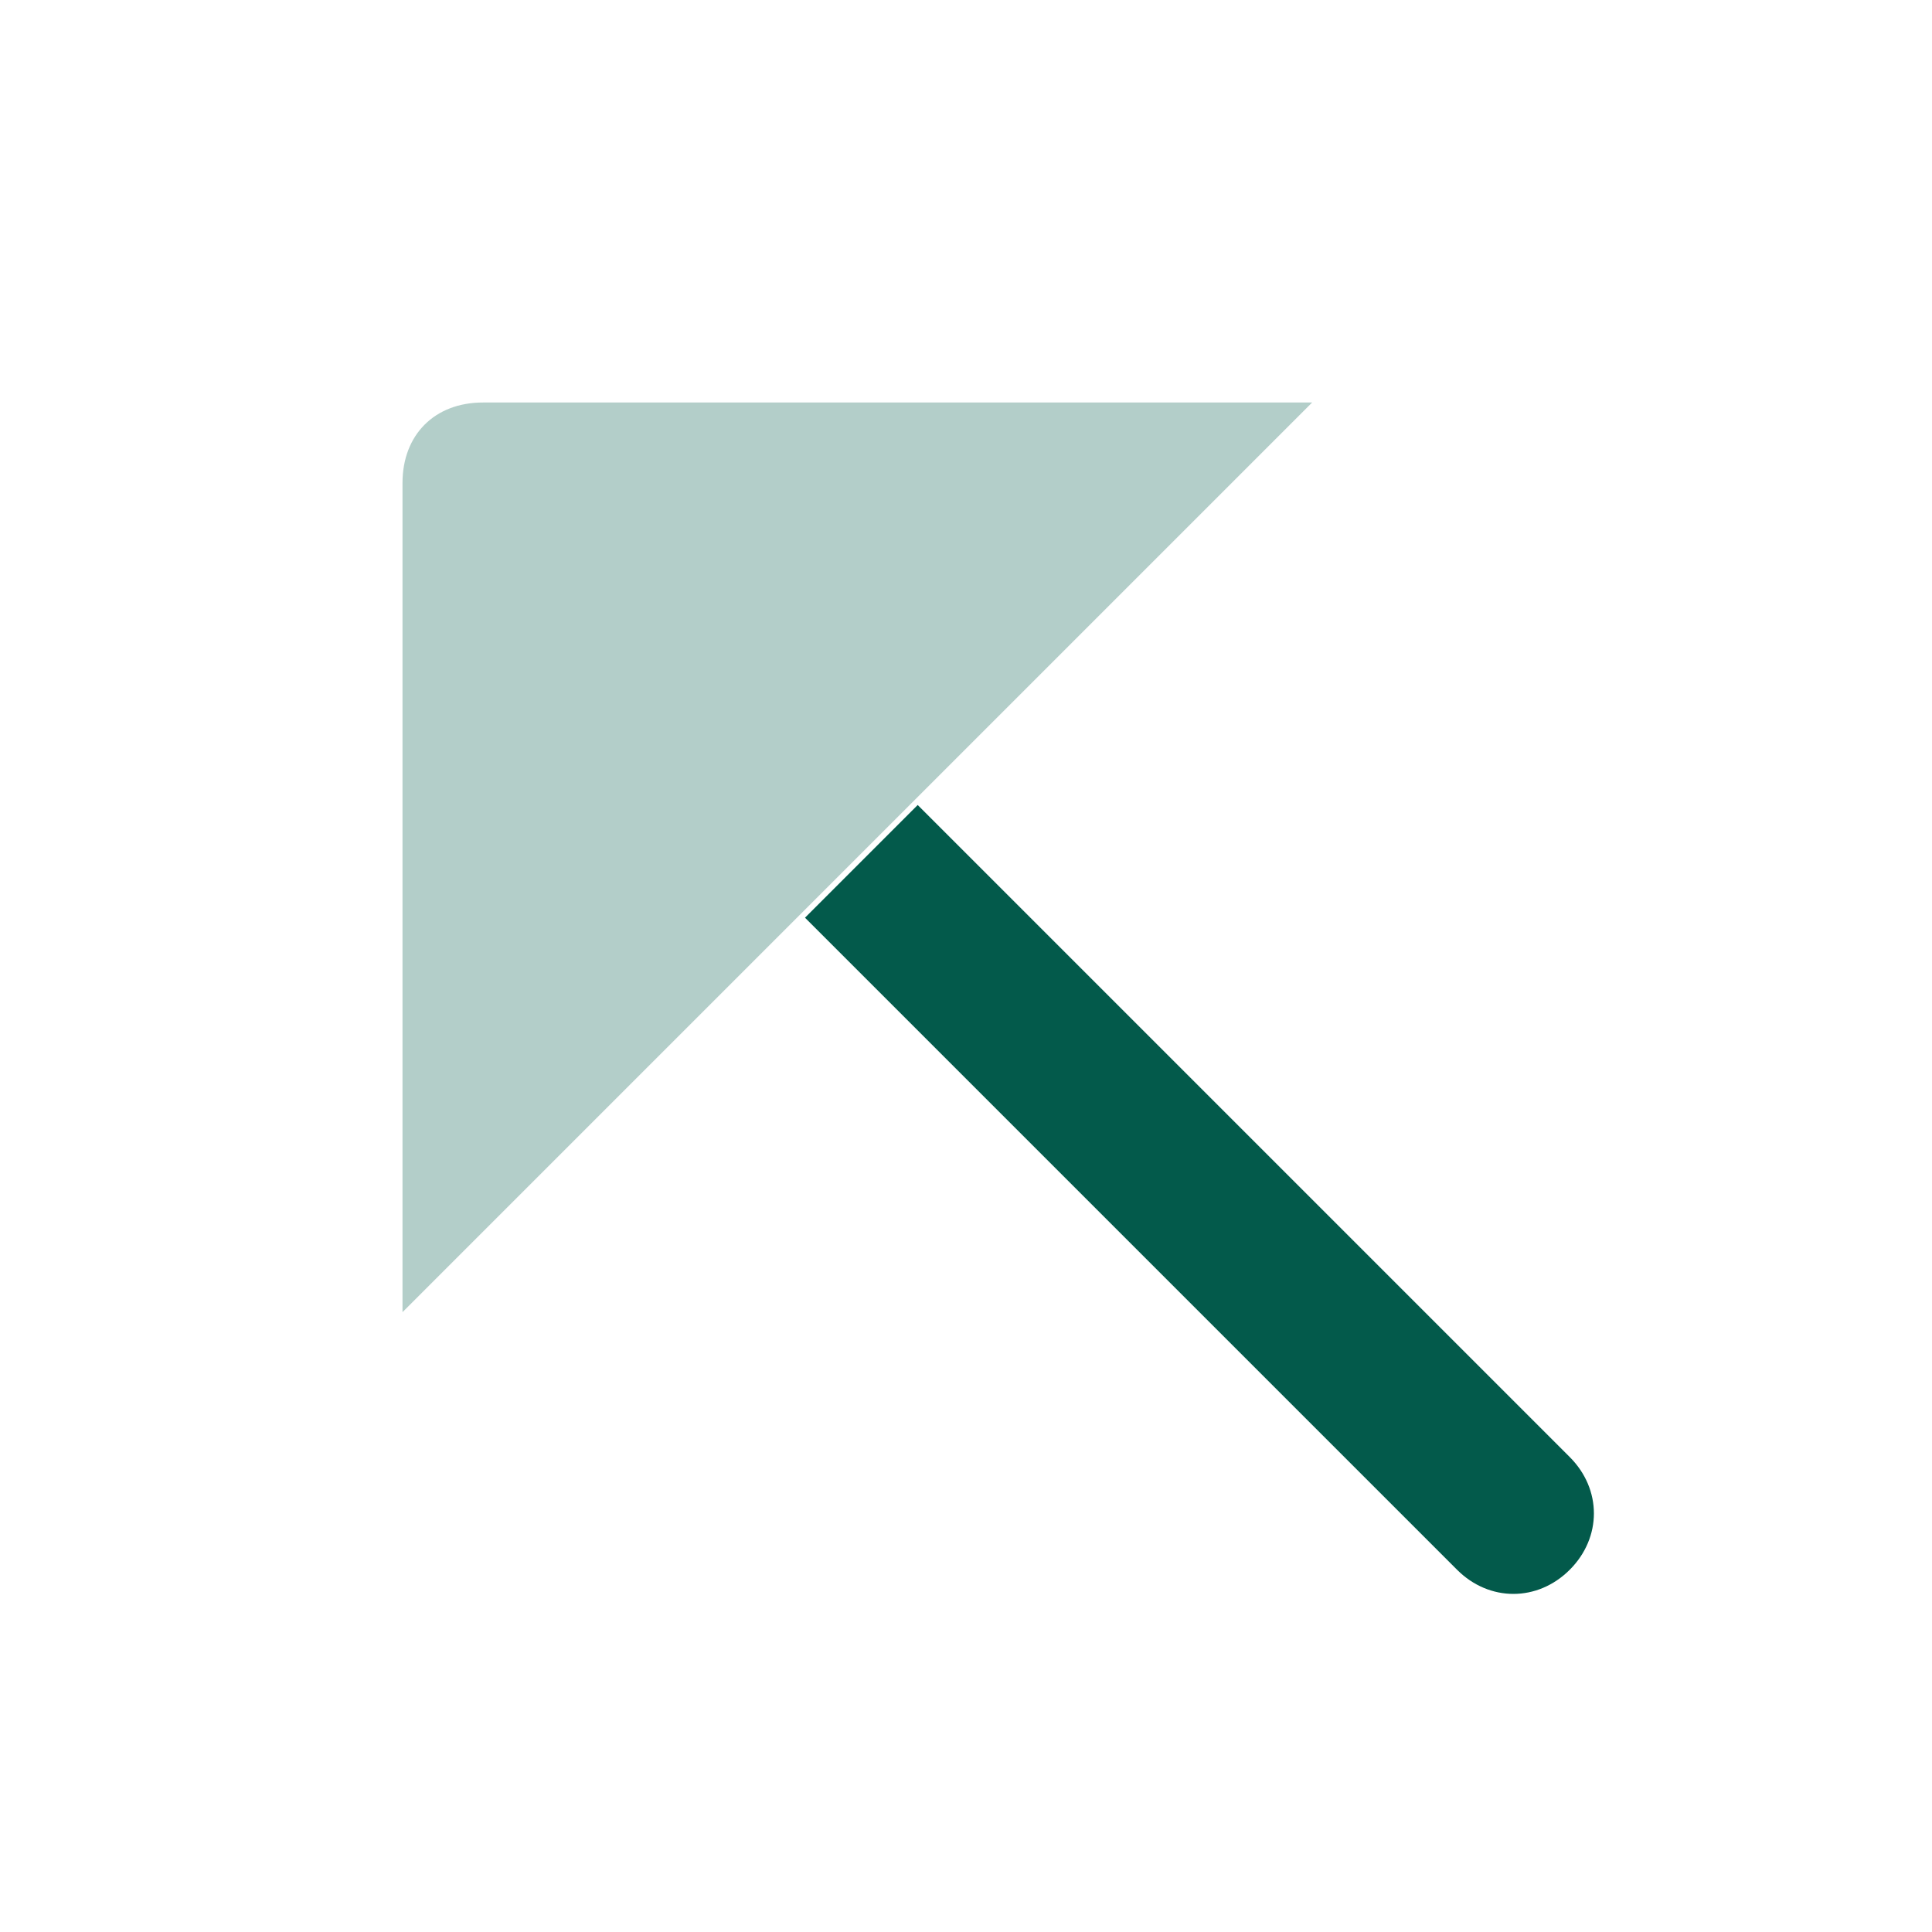 <svg width="24" height="24" viewBox="0 0 24 24" fill="none" xmlns="http://www.w3.org/2000/svg">
<path d="M11.4 10L19.5 18.1C19.9 18.5 19.9 19.1 19.5 19.5C19.1 19.9 18.5 19.9 18.1 19.5L10 11.4L11.4 10Z" fill="#035A4B"/>
<path opacity="0.3" d="M5 16.3L16.3 5H6C5.4 5 5 5.4 5 6V16.3Z" fill="#035A4B"/>
</svg>
